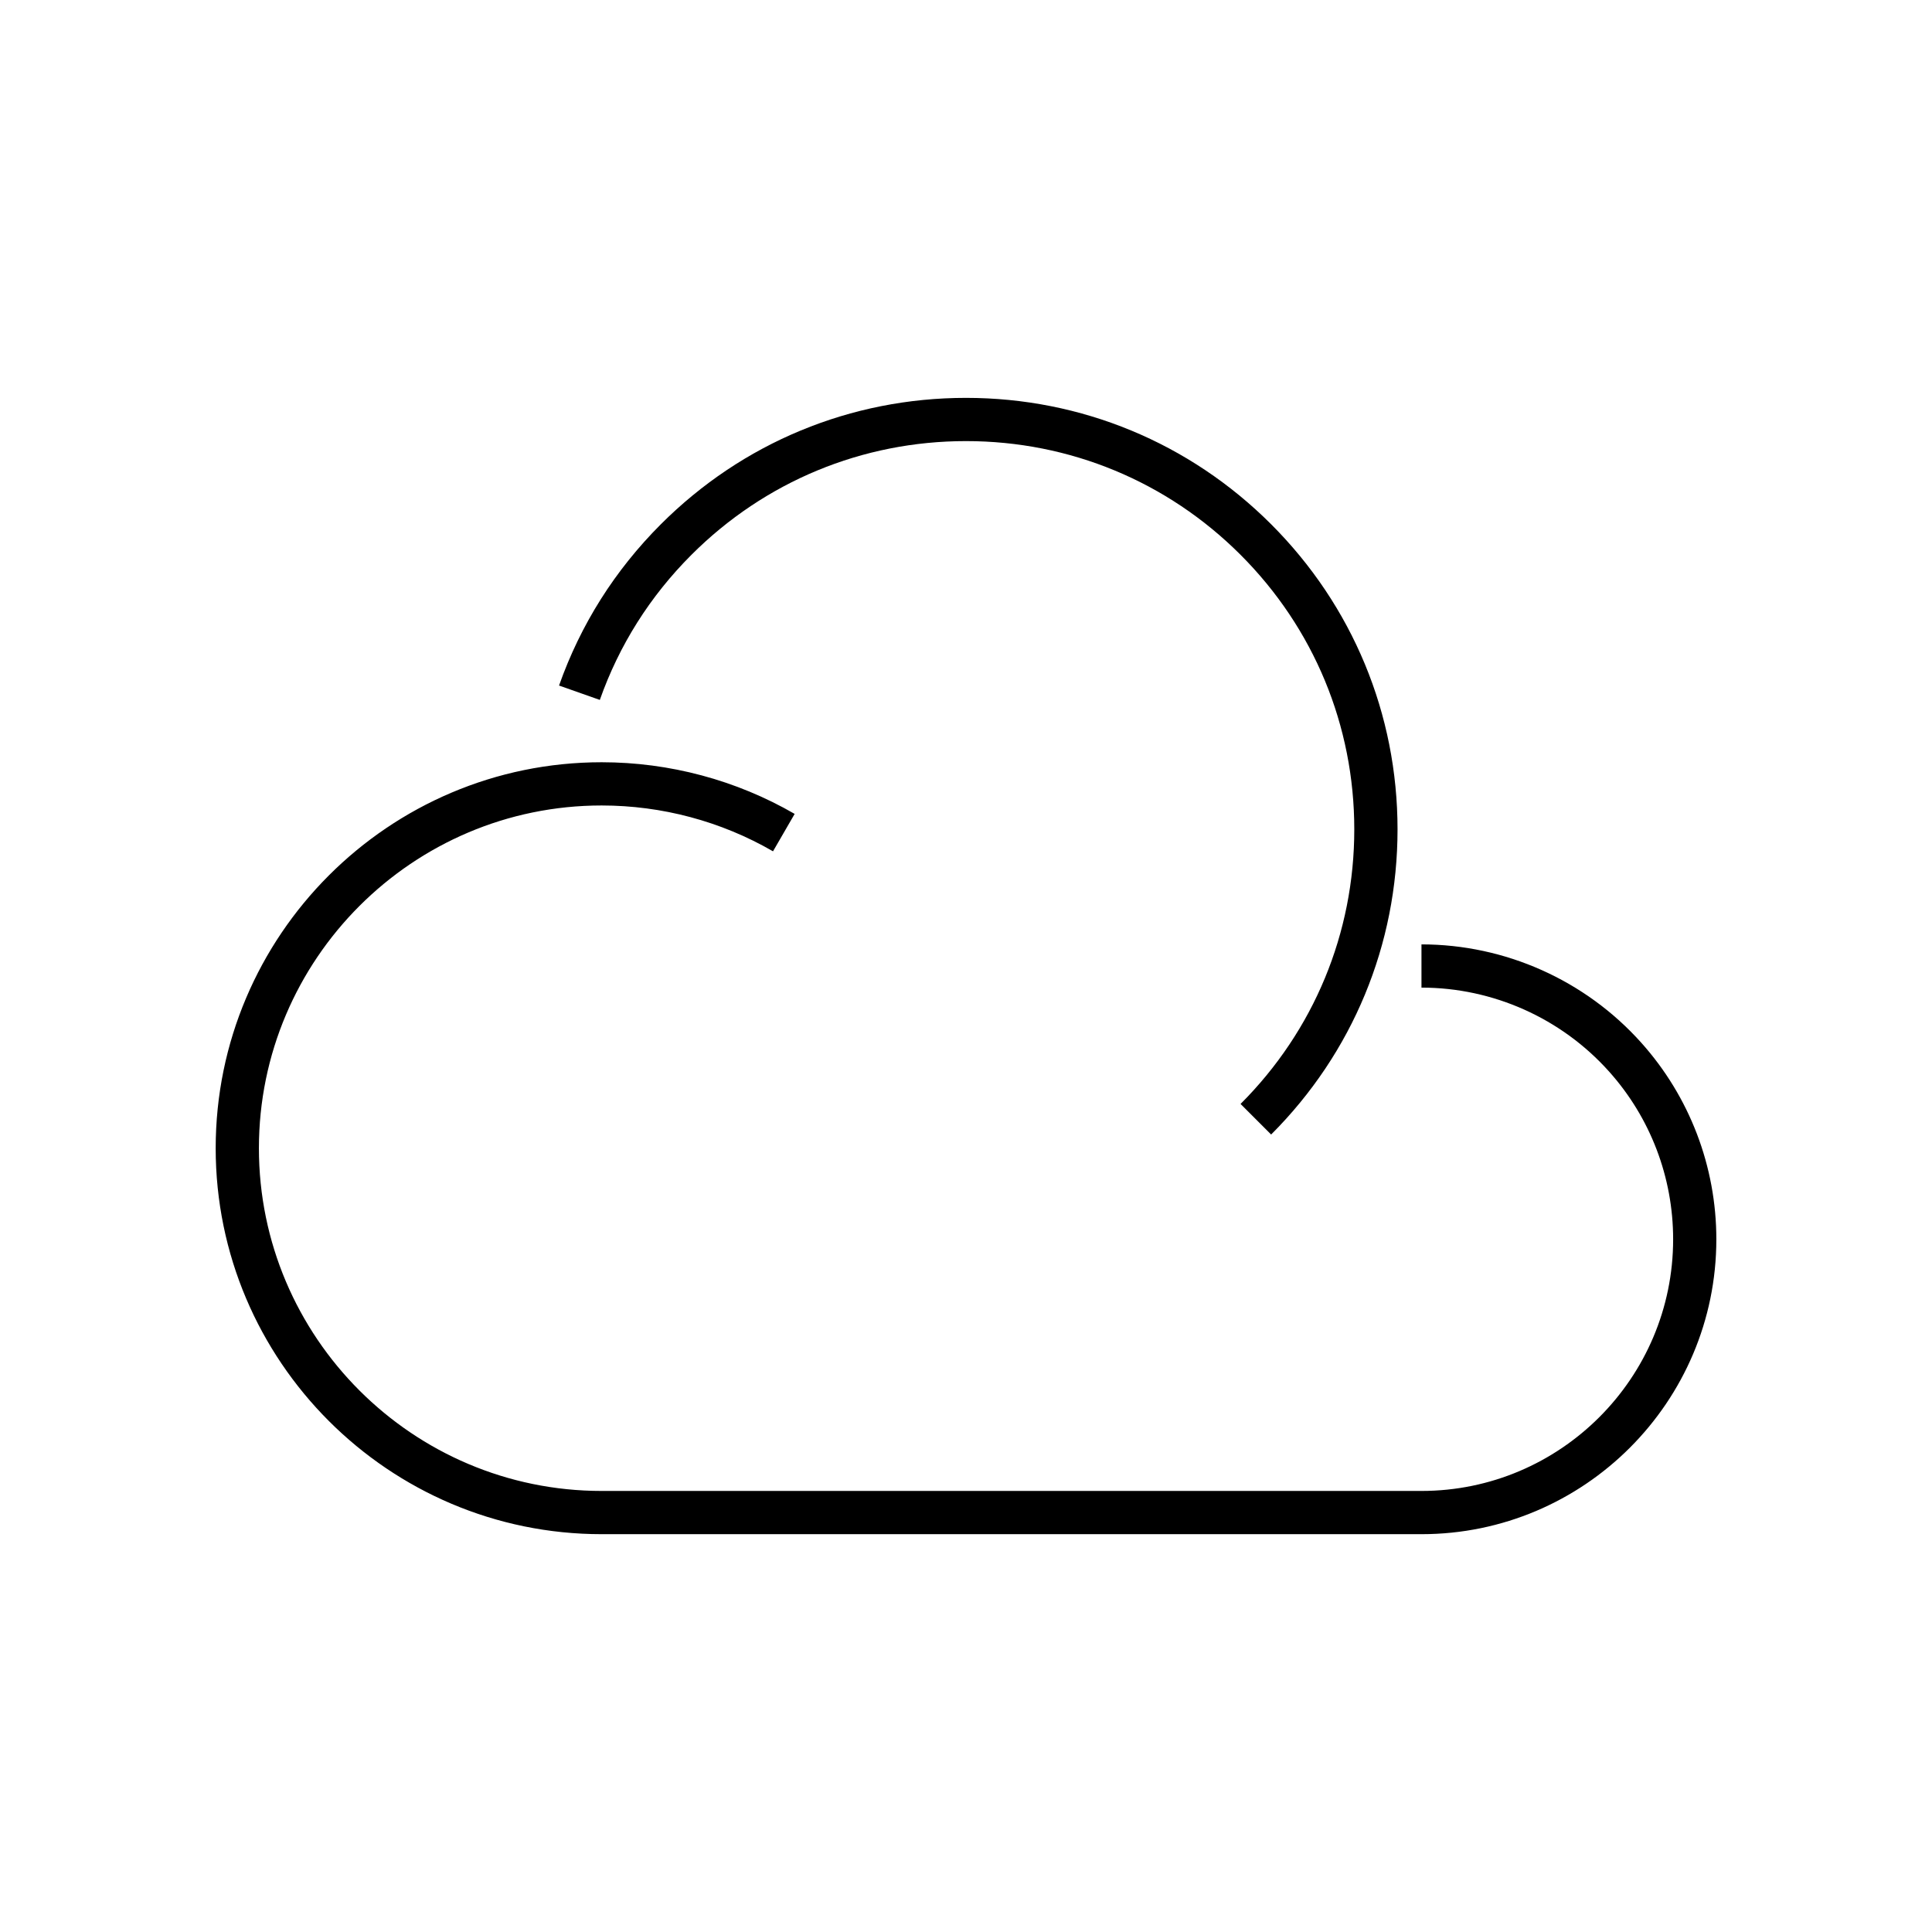 <?xml version="1.0" encoding="UTF-8"?>
<svg id="Layer_2" data-name="Layer 2" xmlns="http://www.w3.org/2000/svg" width="800" height="800" viewBox="0 0 800 800">
  <path d="M248.37,289.82l-16.88-5.95c8.91-25.25,23.09-47.72,42.16-66.79,33.75-33.75,78.62-52.33,126.35-52.33s92.6,18.59,126.35,52.33c33.75,33.75,52.34,78.62,52.34,126.35s-18.59,92.6-52.34,126.35l-12.66-12.66c30.37-30.37,47.09-70.74,47.09-113.69s-16.72-83.32-47.09-113.69c-30.37-30.37-70.74-47.09-113.69-47.09s-83.32,16.72-113.69,47.09c-17.16,17.16-29.93,37.38-37.94,60.09ZM679.6,431.75c-23.15-25.86-56.32-40.7-91-40.7v17.9c29.6,0,57.91,12.66,77.67,34.74,17.11,19.1,26.54,43.77,26.54,69.47,0,57.46-46.75,104.21-104.21,104.21H249.13c-78.26,0-141.92-63.67-141.92-141.92s63.67-141.92,141.92-141.92c24.95,0,49.49,6.56,70.96,18.98l8.96-15.49c-24.19-13.99-51.82-21.39-79.92-21.39-88.13,0-159.82,71.7-159.82,159.82s71.7,159.82,159.82,159.82h339.47c67.33,0,122.1-54.78,122.1-122.11,0-30.11-11.05-59.02-31.1-81.41Z"/>
</svg>